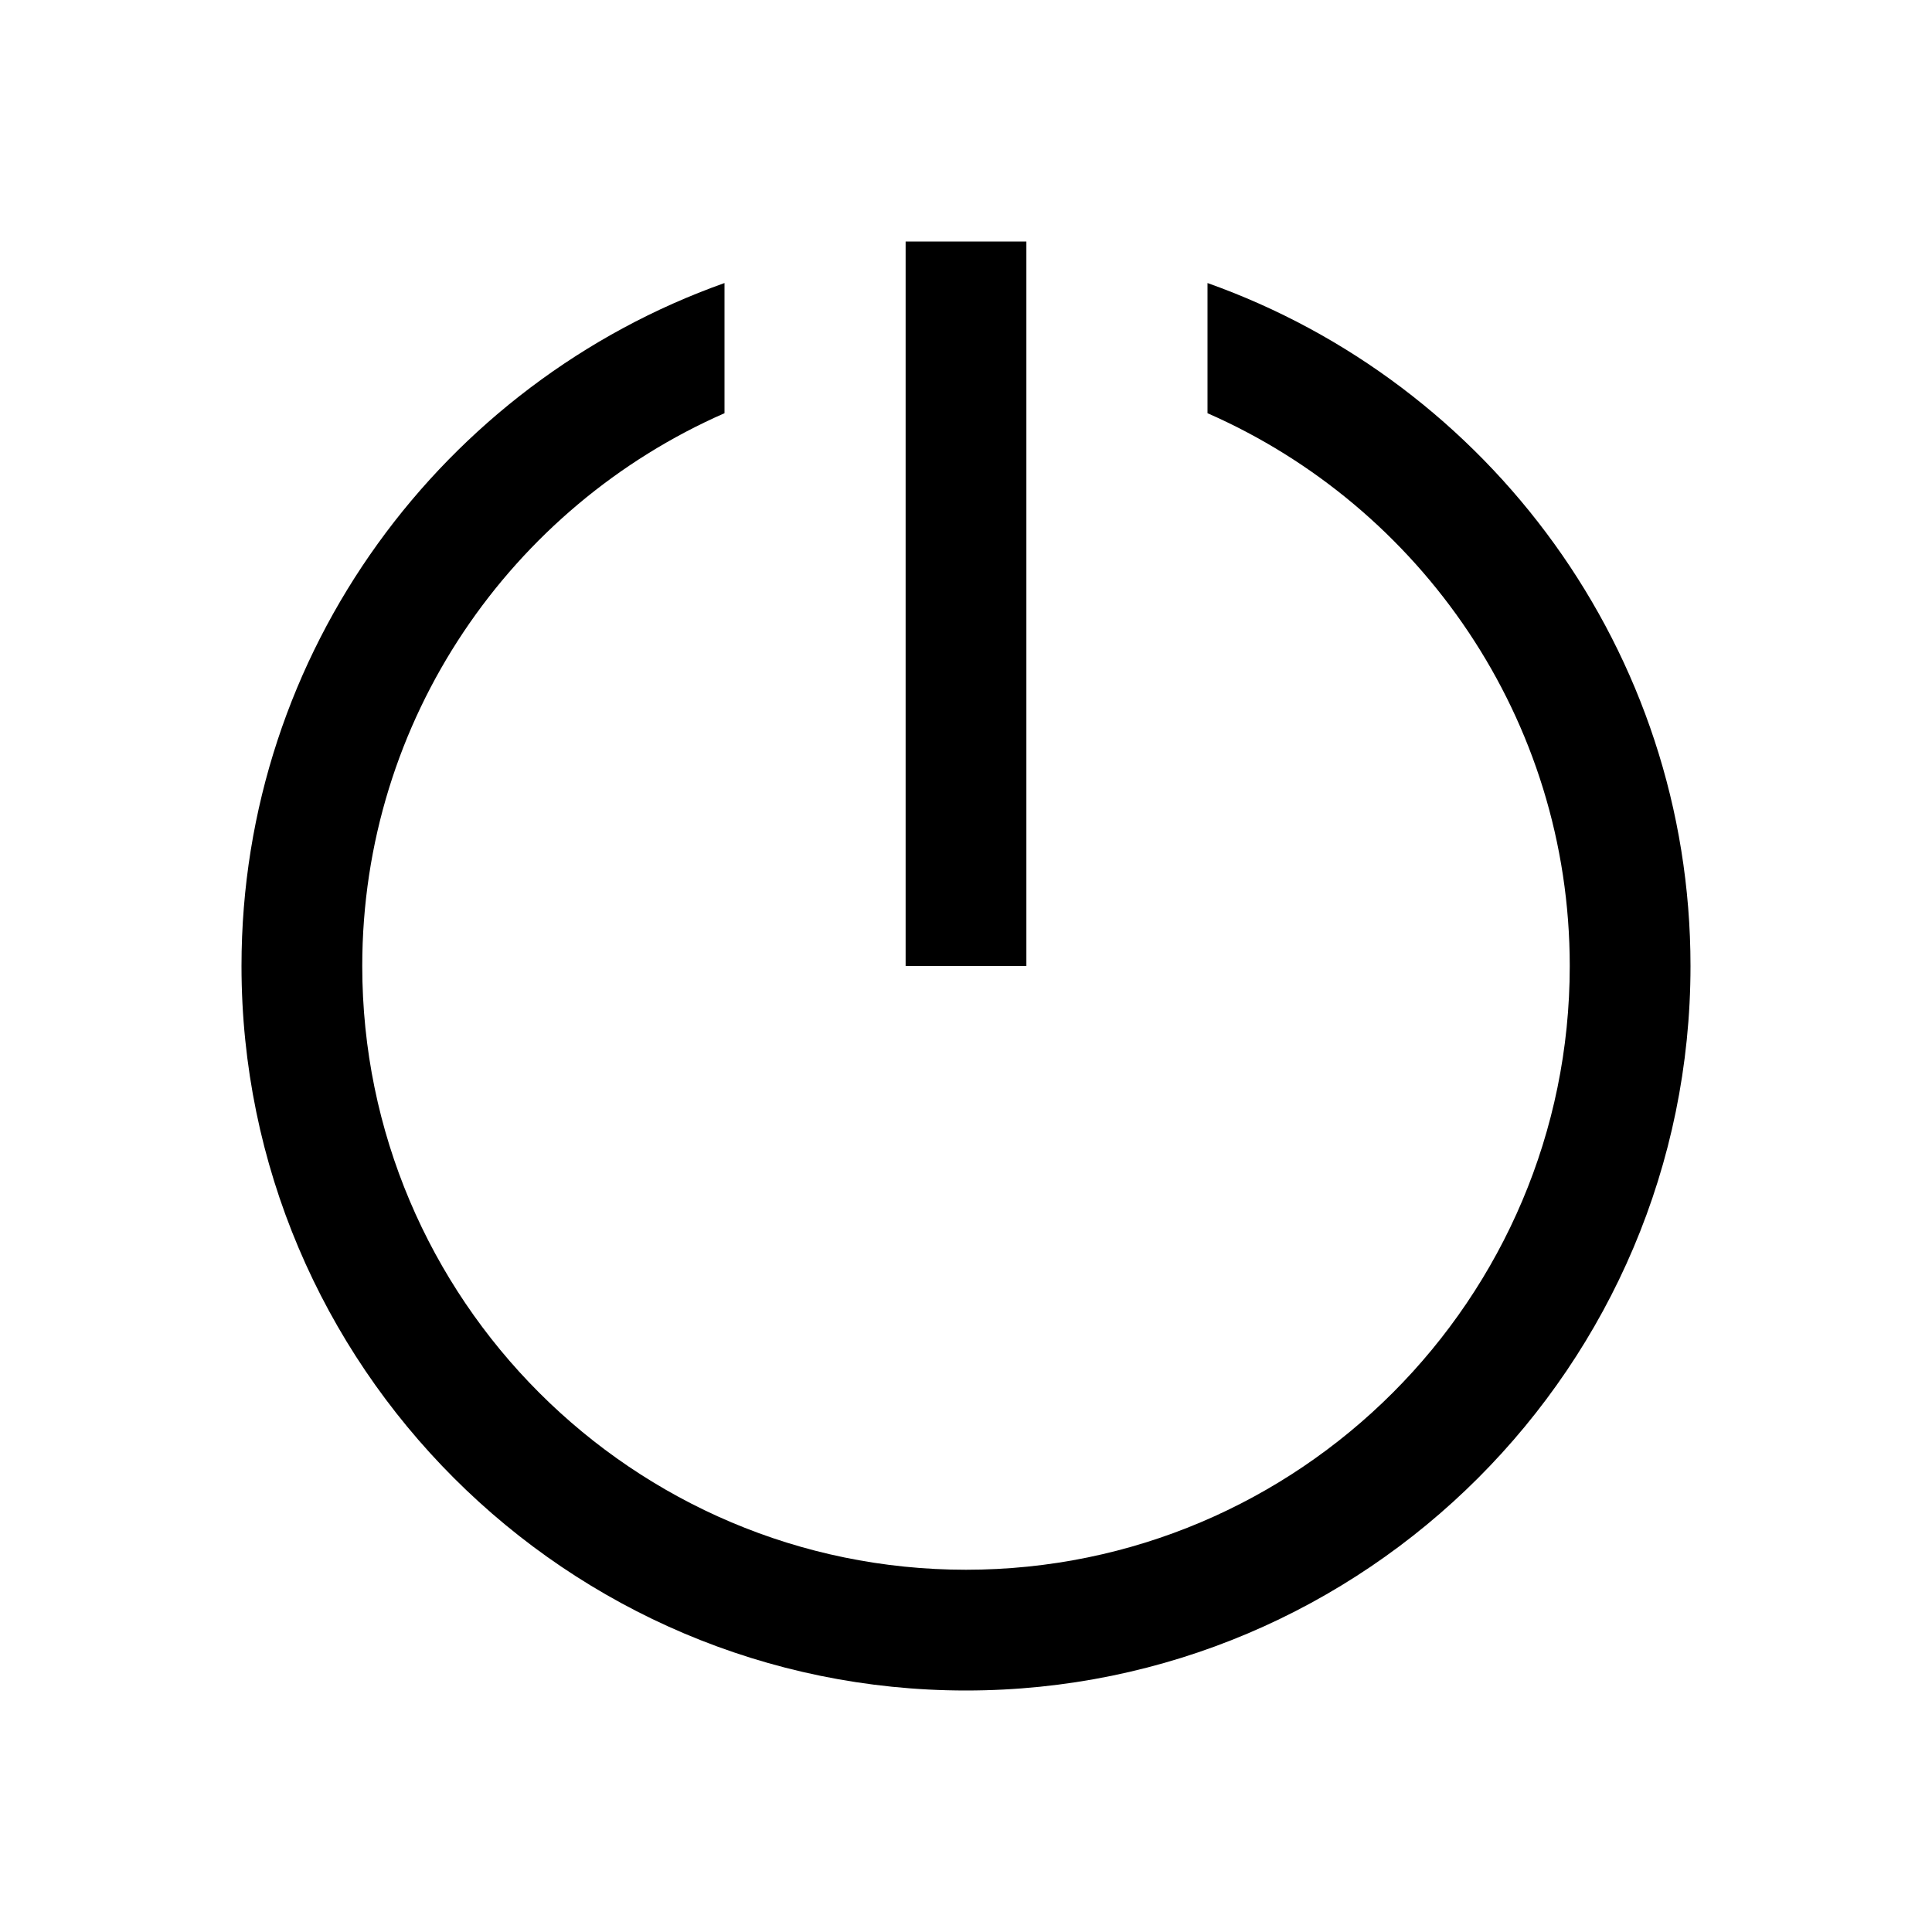 <?xml version="1.0" encoding="utf-8"?><!-- Uploaded to: SVG Repo, www.svgrepo.com, Generator: SVG Repo Mixer Tools -->
<svg fill="#000000" width="800px" height="800px" viewBox="0 0 32 32" xmlns="http://www.w3.org/2000/svg"><path d="M 15 4 L 15 16 L 17 16 L 17 4 Z M 12 4.688 C 7.348 6.34 4 10.785 4 16 C 4 22.617 9.383 28 16 28 C 22.617 28 28 22.617 28 16 C 28 10.785 24.652 6.34 20 4.688 L 20 6.844 C 23.527 8.391 26 11.91 26 16 C 26 21.516 21.516 26 16 26 C 10.484 26 6 21.516 6 16 C 6 11.91 8.473 8.391 12 6.844 Z"/></svg>